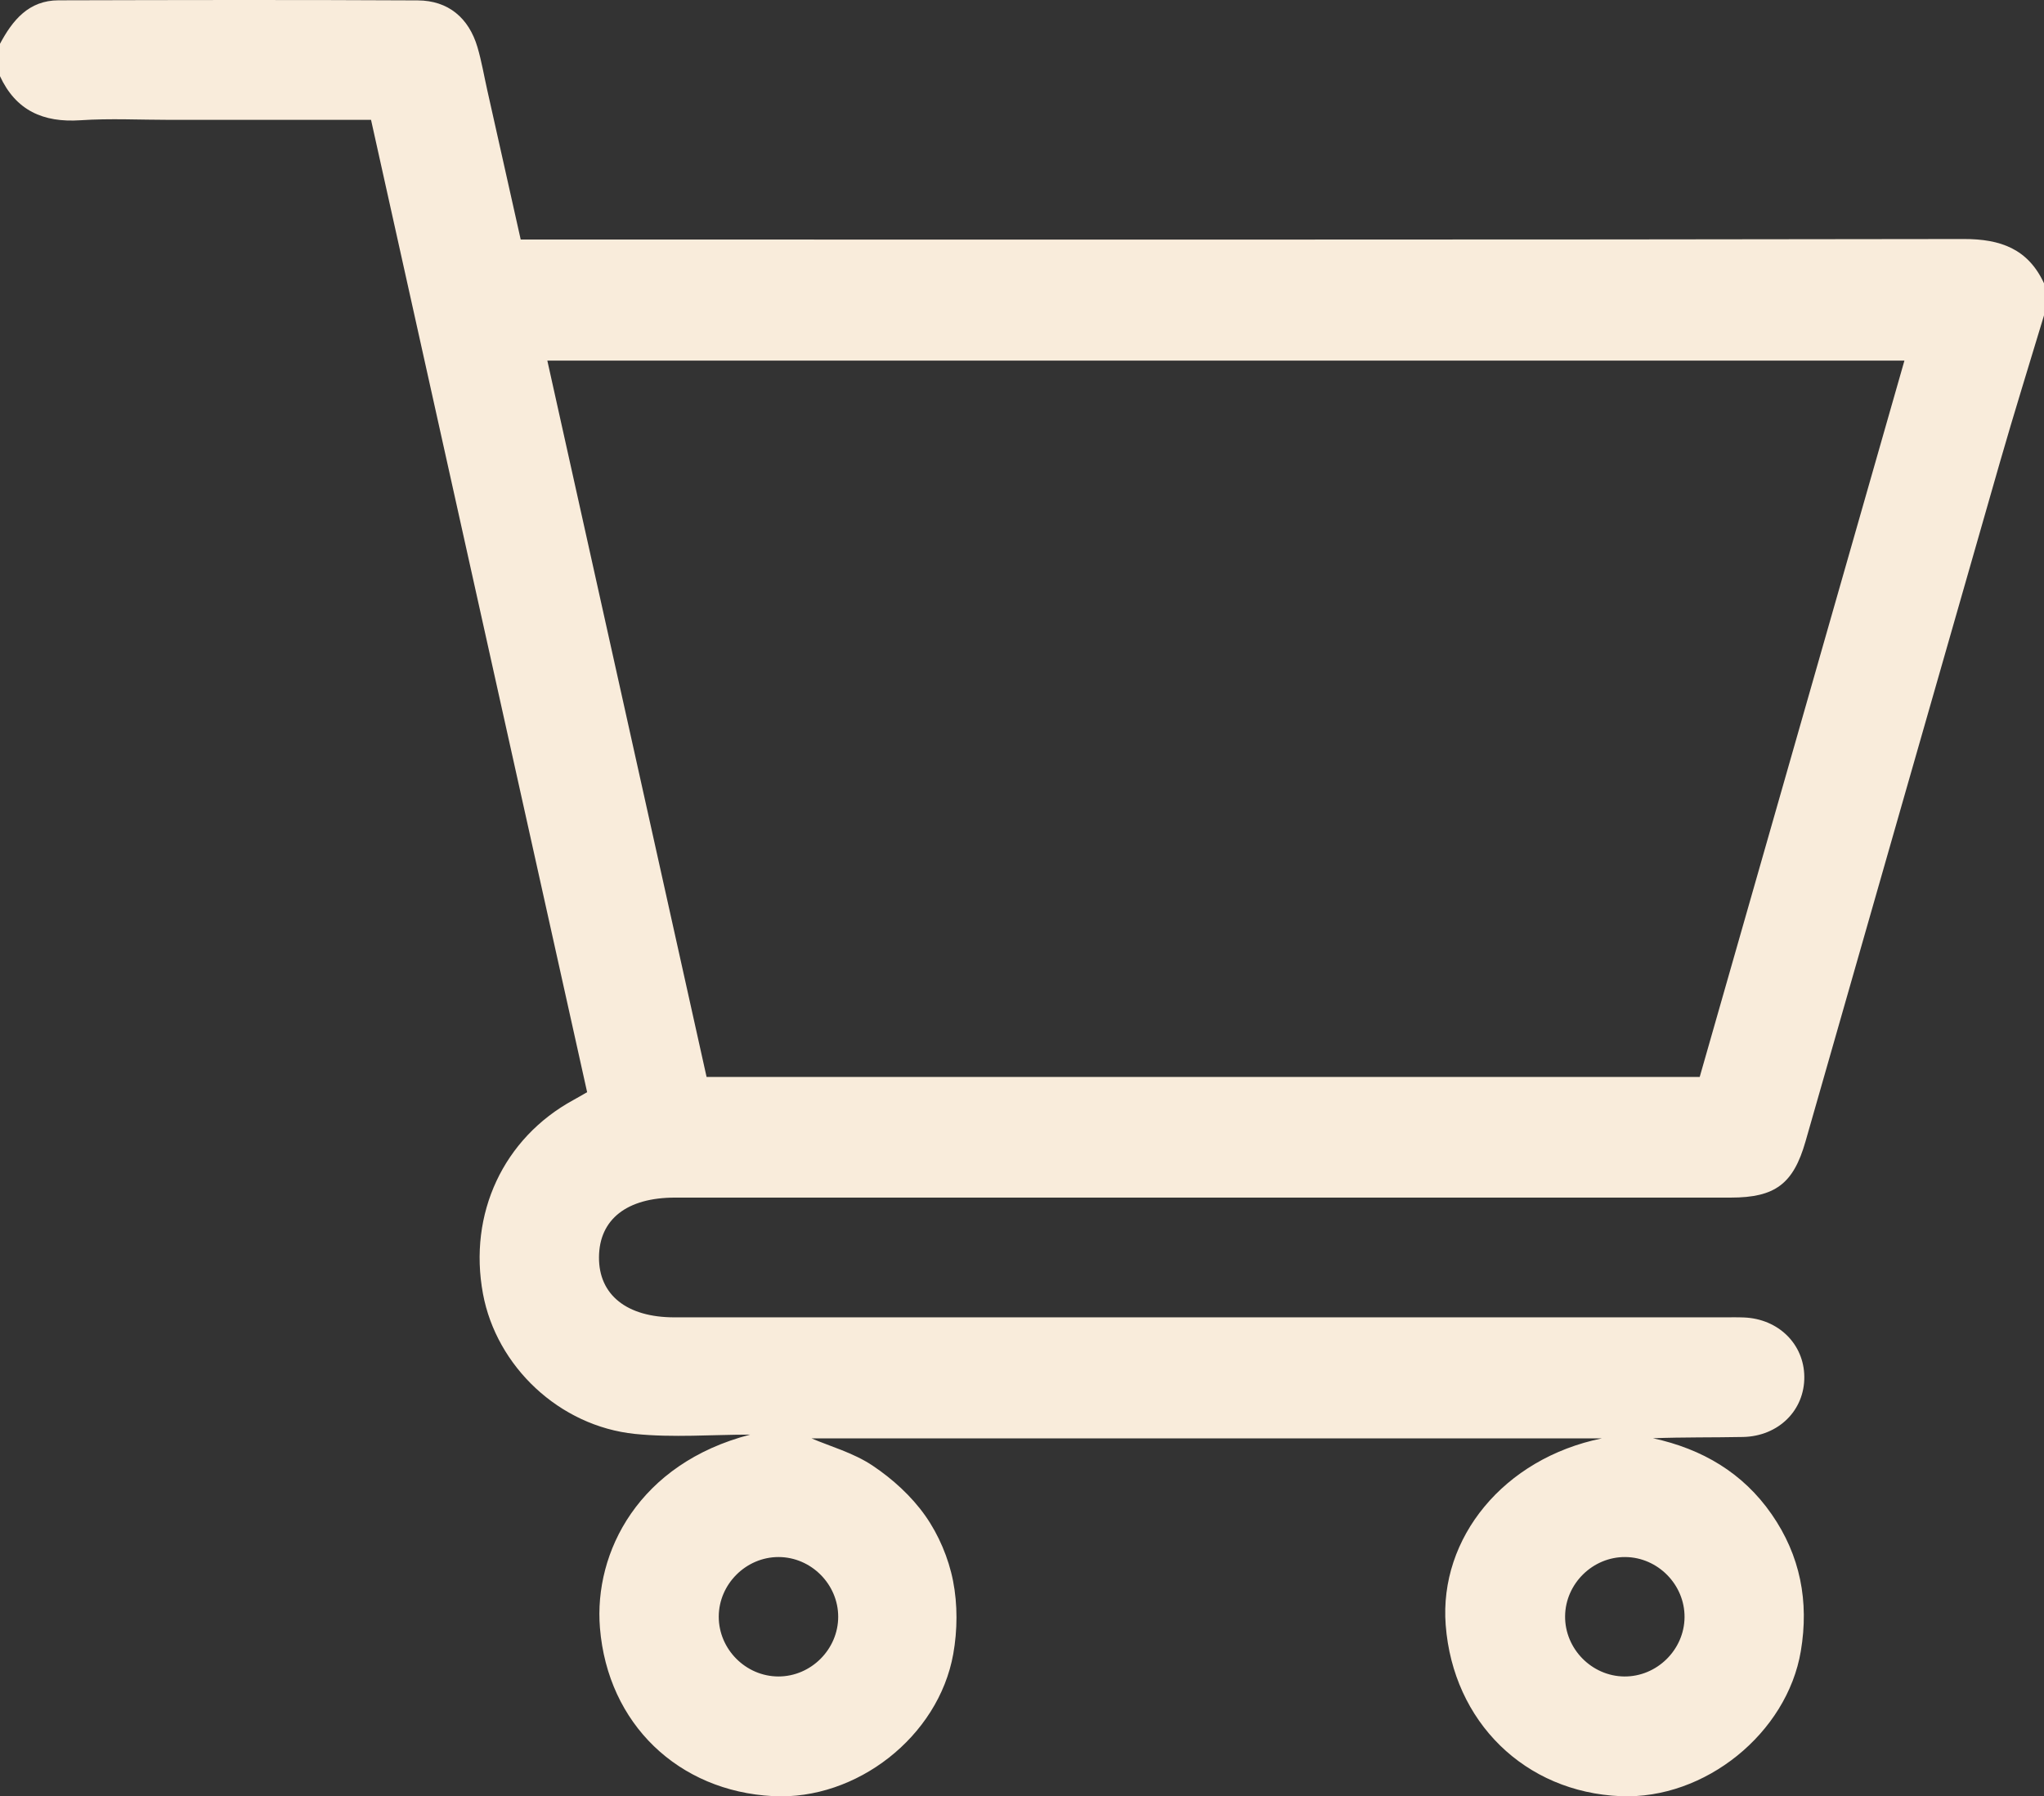 <?xml version="1.0" encoding="UTF-8"?>
<svg id="Layer_1" data-name="Layer 1" xmlns="http://www.w3.org/2000/svg" viewBox="0 0 512 450.01">
  <rect x="0" y="0" width="512" height="450.01" fill="#333333" stroke="none"/>
  <defs>
    <style>
      .cls-1 {
        fill: #f9ecdb;
        stroke-width: 0px;
      }
    </style>
  </defs>
  <path class="cls-1" d="m512,79.02c-3.67,12.21-7.48,24.38-11,36.64-16.29,56.76-32.49,113.54-48.74,170.31-3.05,10.66-7.63,14.06-18.73,14.06-88.15,0-176.3,0-264.44,0-12.05,0-18.98,5.43-19.05,14.92-.07,9.46,6.97,15.08,18.88,15.08,87.65,0,175.3,0,262.94,0,1.67,0,3.33-.04,5,.03,8.62.35,15.02,6.66,15.1,14.85.08,8.38-6.43,14.9-15.34,15.09-7.49.15-14.98.03-22.56.32,12.34,2.68,22.55,8.68,29.74,19.07,7.15,10.32,9.38,21.81,7.29,34.24-3.45,20.58-24.02,37.23-45.13,36.36-23.97-.99-41.97-18.6-43.83-42.88-1.67-21.78,14.51-41.73,39.13-46.76h-197.99c4.61,1.98,10.47,3.6,15.27,6.8,5.02,3.35,9.79,7.68,13.24,12.59,3.35,4.76,5.83,10.61,6.95,16.33,1.16,5.89,1.11,12.36.05,18.3-3.71,20.75-24.28,36.68-45.11,35.61-23.71-1.21-41.43-18.07-43.39-42.15-1.55-19.01,9.78-41.21,37.64-48.42-9.62,0-19.32.8-28.84-.17-19-1.94-34.73-16.95-38.1-35.11-3.72-20.05,5.12-39,22.67-48.56,1.01-.55,2.01-1.14,3.42-1.95-18.02-81.1-36.05-162.24-54.13-243.59h-50.32c-7.5,0-15.02-.4-22.49.1-9.31.62-16.17-2.44-20.16-11.1v-8C3.15,5.04,7.21.09,14.66.08,44.66,0,74.66-.06,104.66.1c7.61.04,12.77,4.37,14.94,11.72,1.03,3.5,1.64,7.13,2.44,10.7,2.78,12.44,5.57,24.89,8.39,37.49h6.44c118.33,0,236.66.07,354.99-.13,9.28-.02,16.16,2.48,20.16,11.13v8Zm-34.97,11.32H137.1c13.35,60.07,26.62,119.78,39.89,179.46h248.77c17.09-59.82,34.13-119.44,51.28-179.46ZM209.96,405.06c.01-8.16-6.78-14.97-14.94-14.98-8.15-.01-14.97,6.79-14.98,14.94-.01,8.16,6.78,14.97,14.94,14.98,8.16.01,14.97-6.79,14.98-14.94Zm212,.11c.07-8.15-6.67-15.02-14.83-15.09-8.15-.07-15.02,6.67-15.09,14.83-.07,8.15,6.67,15.02,14.83,15.09,8.15.07,15.02-6.67,15.09-14.83Z"/>
</svg>